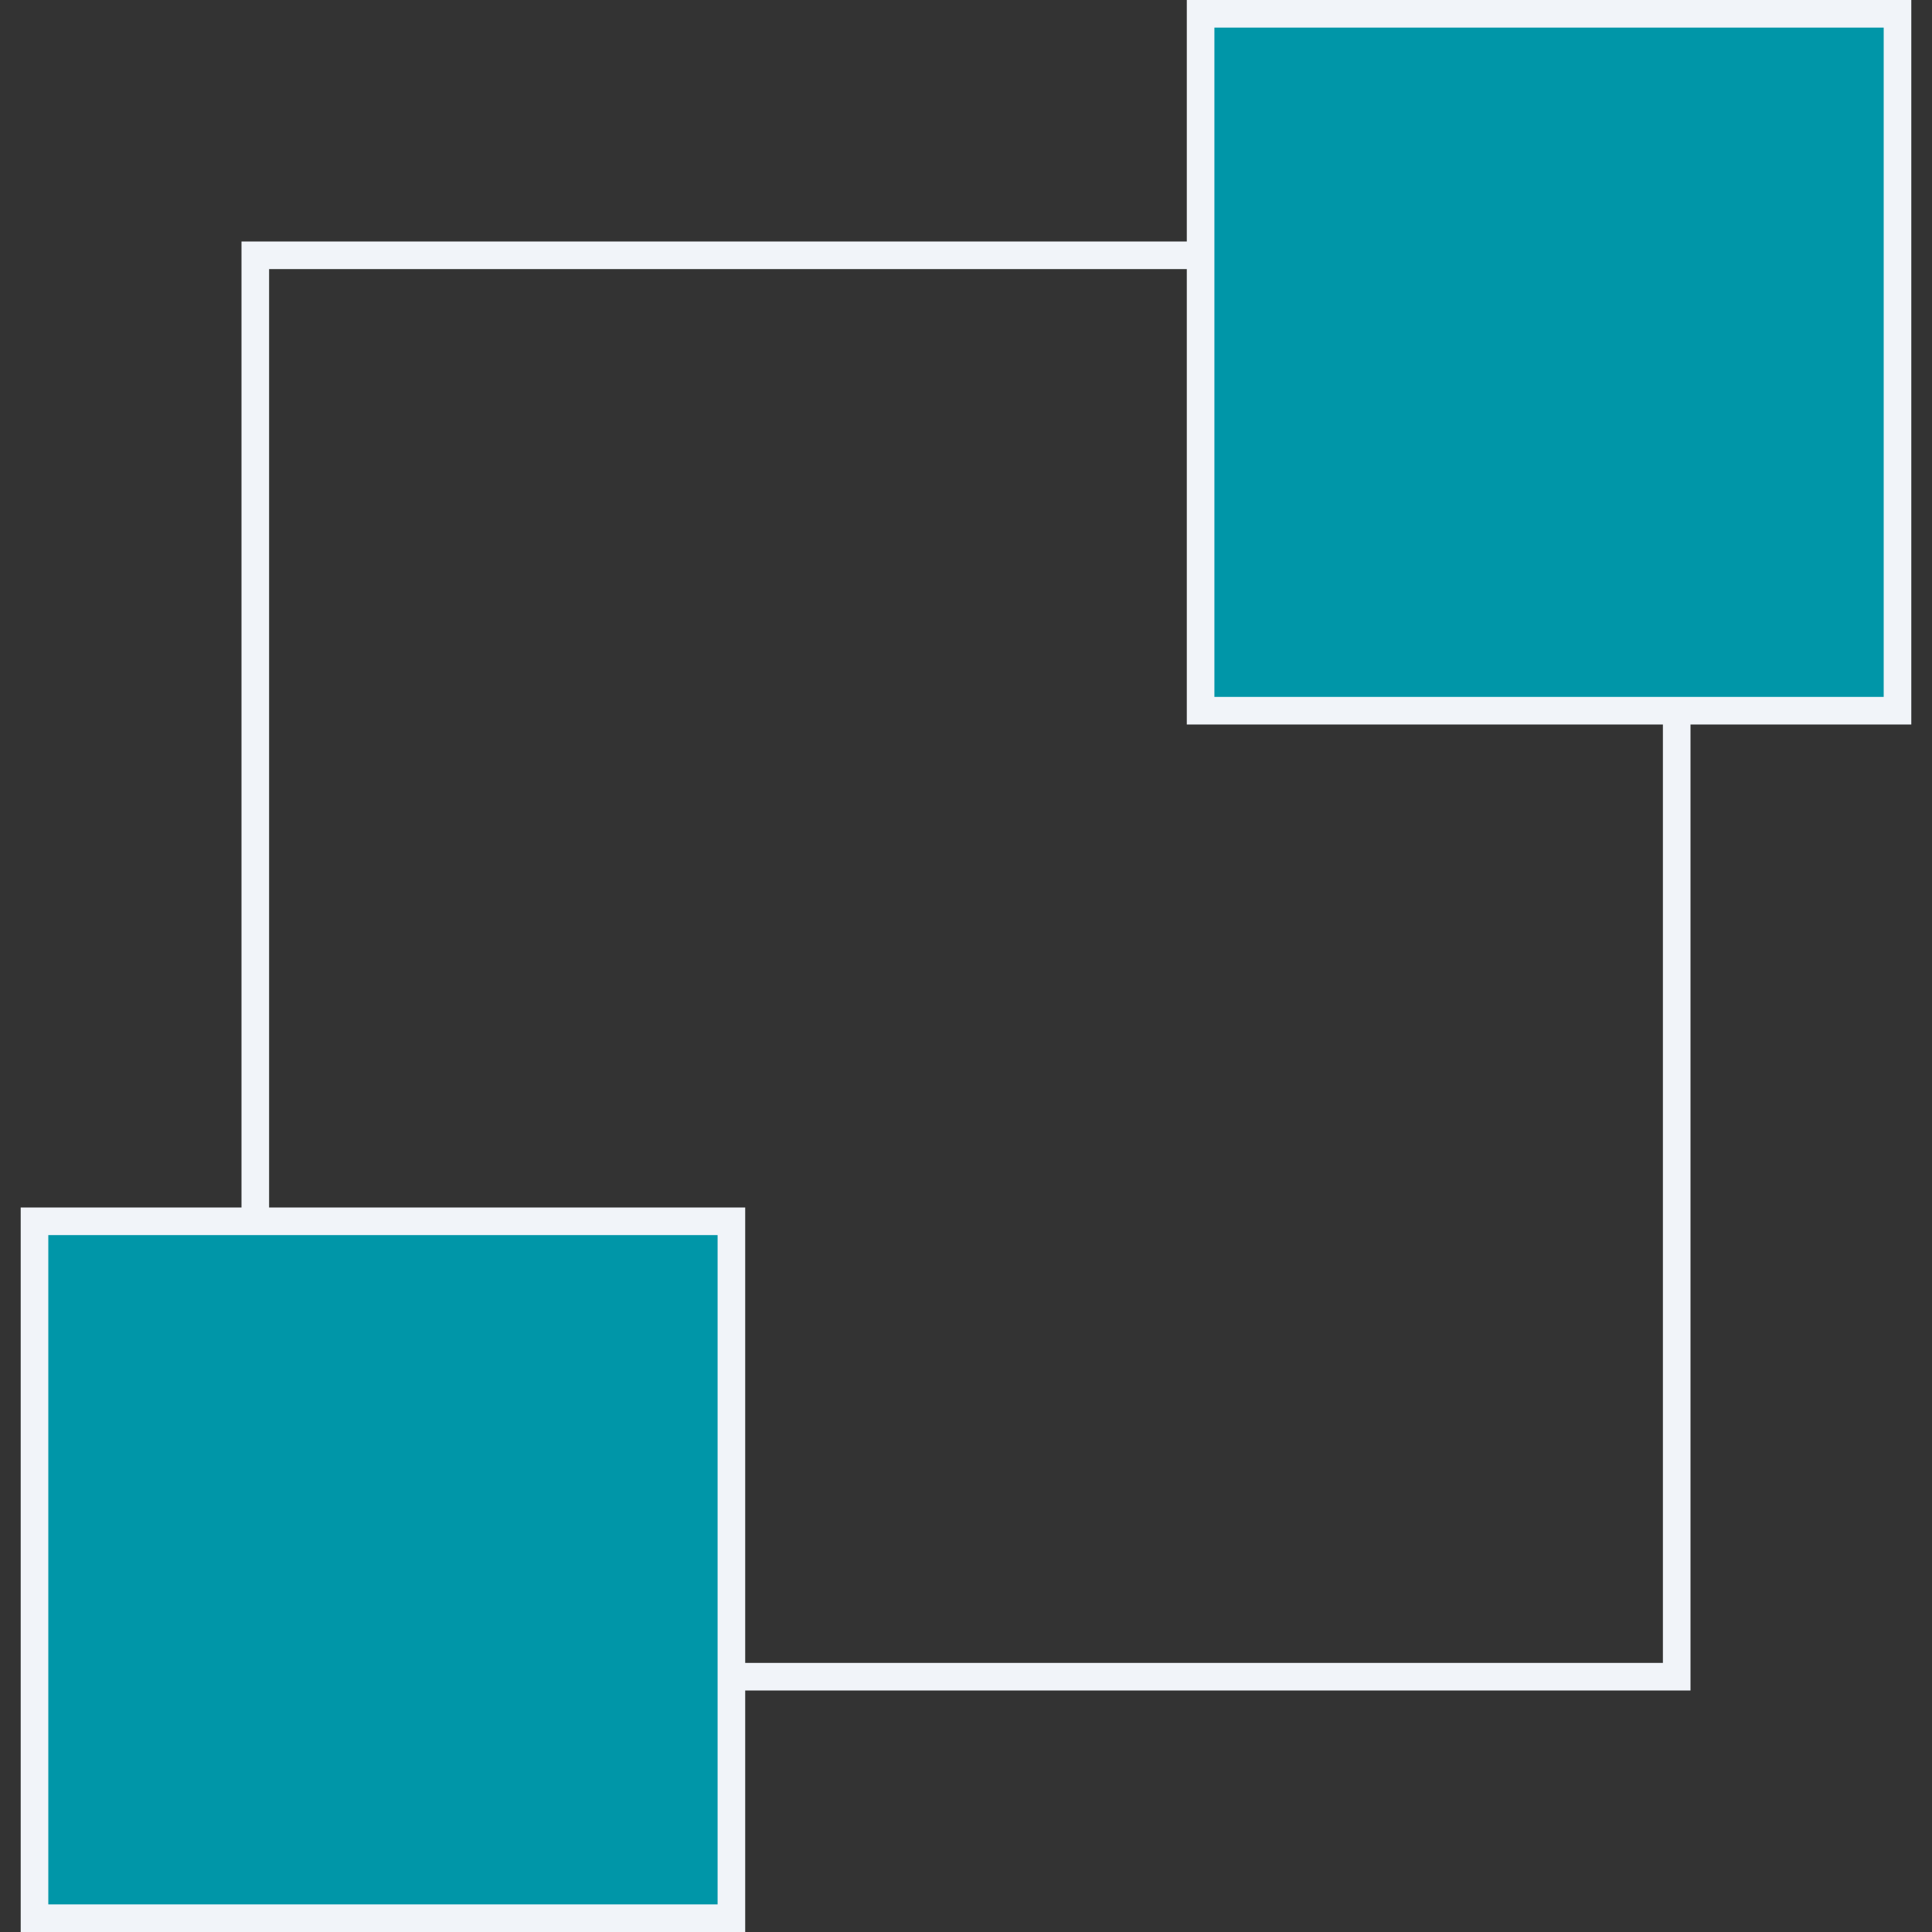 <?xml version="1.0" encoding="UTF-8"?>
<svg xmlns="http://www.w3.org/2000/svg" width="70" height="70" viewBox="0 0 70 70" fill="none">
  <rect x="0" y="0" width="70" height="70" fill="#333333" stroke="none"/>
  <g clip-path="url(#clip0_115_5186)">
    <rect x="9.25" y="9.25" width="51.5" height="51.5" stroke="#F1F4F9"></rect>
    <rect x="43.5" y="0.5" width="25.25" height="25.25" fill="#0096A8" stroke="#F1F4F9"></rect>
    <rect x="1.25" y="44.25" width="25.25" height="25.25" fill="#0096A8" stroke="#F1F4F9"></rect>
  </g>
  <defs>
    <clipPath id="clip0_115_5186">
      <rect width="70" height="70" fill="white"></rect>
    </clipPath>
  </defs>
</svg>
